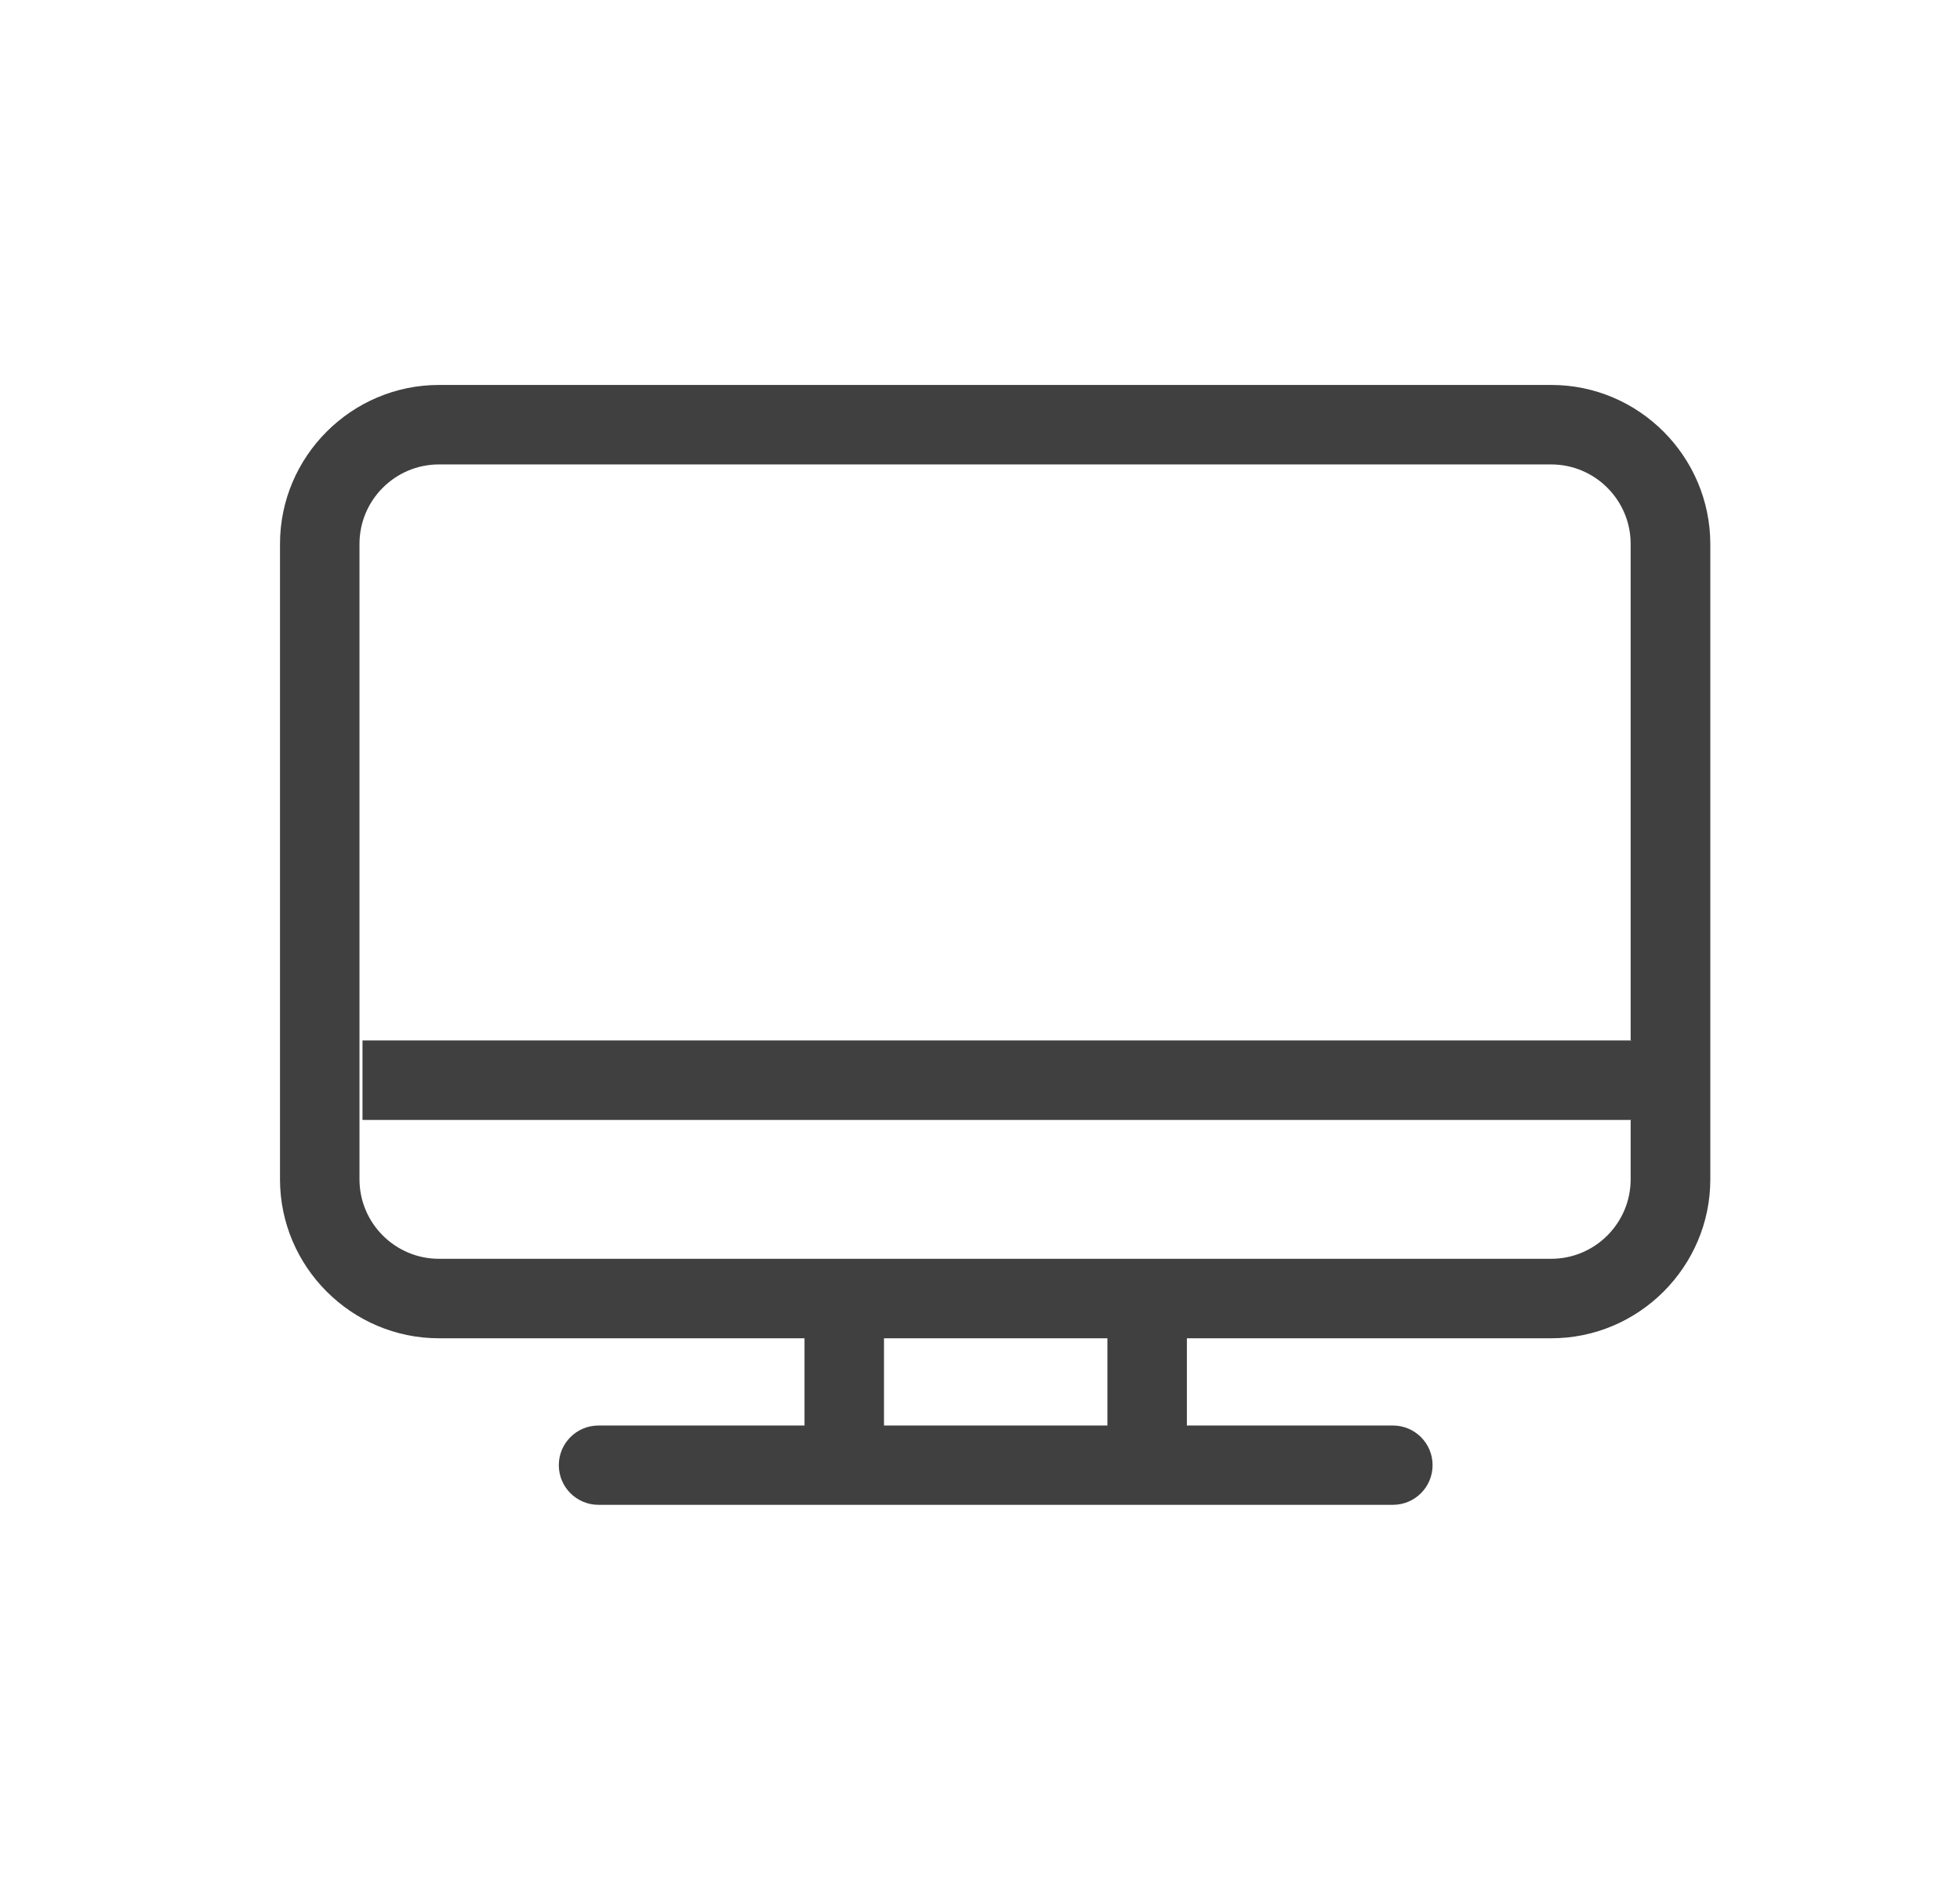 <svg width="56" height="54" viewBox="0 0 56 54" fill="none" xmlns="http://www.w3.org/2000/svg">
<path d="M44.324 11H12.542C10.043 11 8 13.043 8 15.542V33.699C8 36.197 10.043 38.241 12.542 38.241H22.986H25.257H31.64V40.734H25.257V38.241H22.986V40.734H17.099C16.473 40.734 15.966 41.241 15.966 41.867C15.966 42.493 16.473 43 17.099 43H39.798C40.424 43 40.931 42.493 40.931 41.867C40.931 41.241 40.424 40.734 39.798 40.734H33.911V38.241H44.324C46.823 38.241 48.866 36.197 48.866 33.699V15.542C48.861 13.043 46.823 11 44.324 11ZM46.621 31.997H46.59V33.699C46.59 34.951 45.571 35.97 44.319 35.97H12.542C11.29 35.97 10.271 34.951 10.271 33.699V15.542C10.271 14.29 11.29 13.271 12.542 13.271H44.319C45.571 13.271 46.59 14.29 46.59 15.542V29.731H46.621V31.997Z" fill="#404040"/>
<path d="M10.357 29.731H46.677V32.002H10.357V29.731Z" fill="#404040"/>
</svg>
